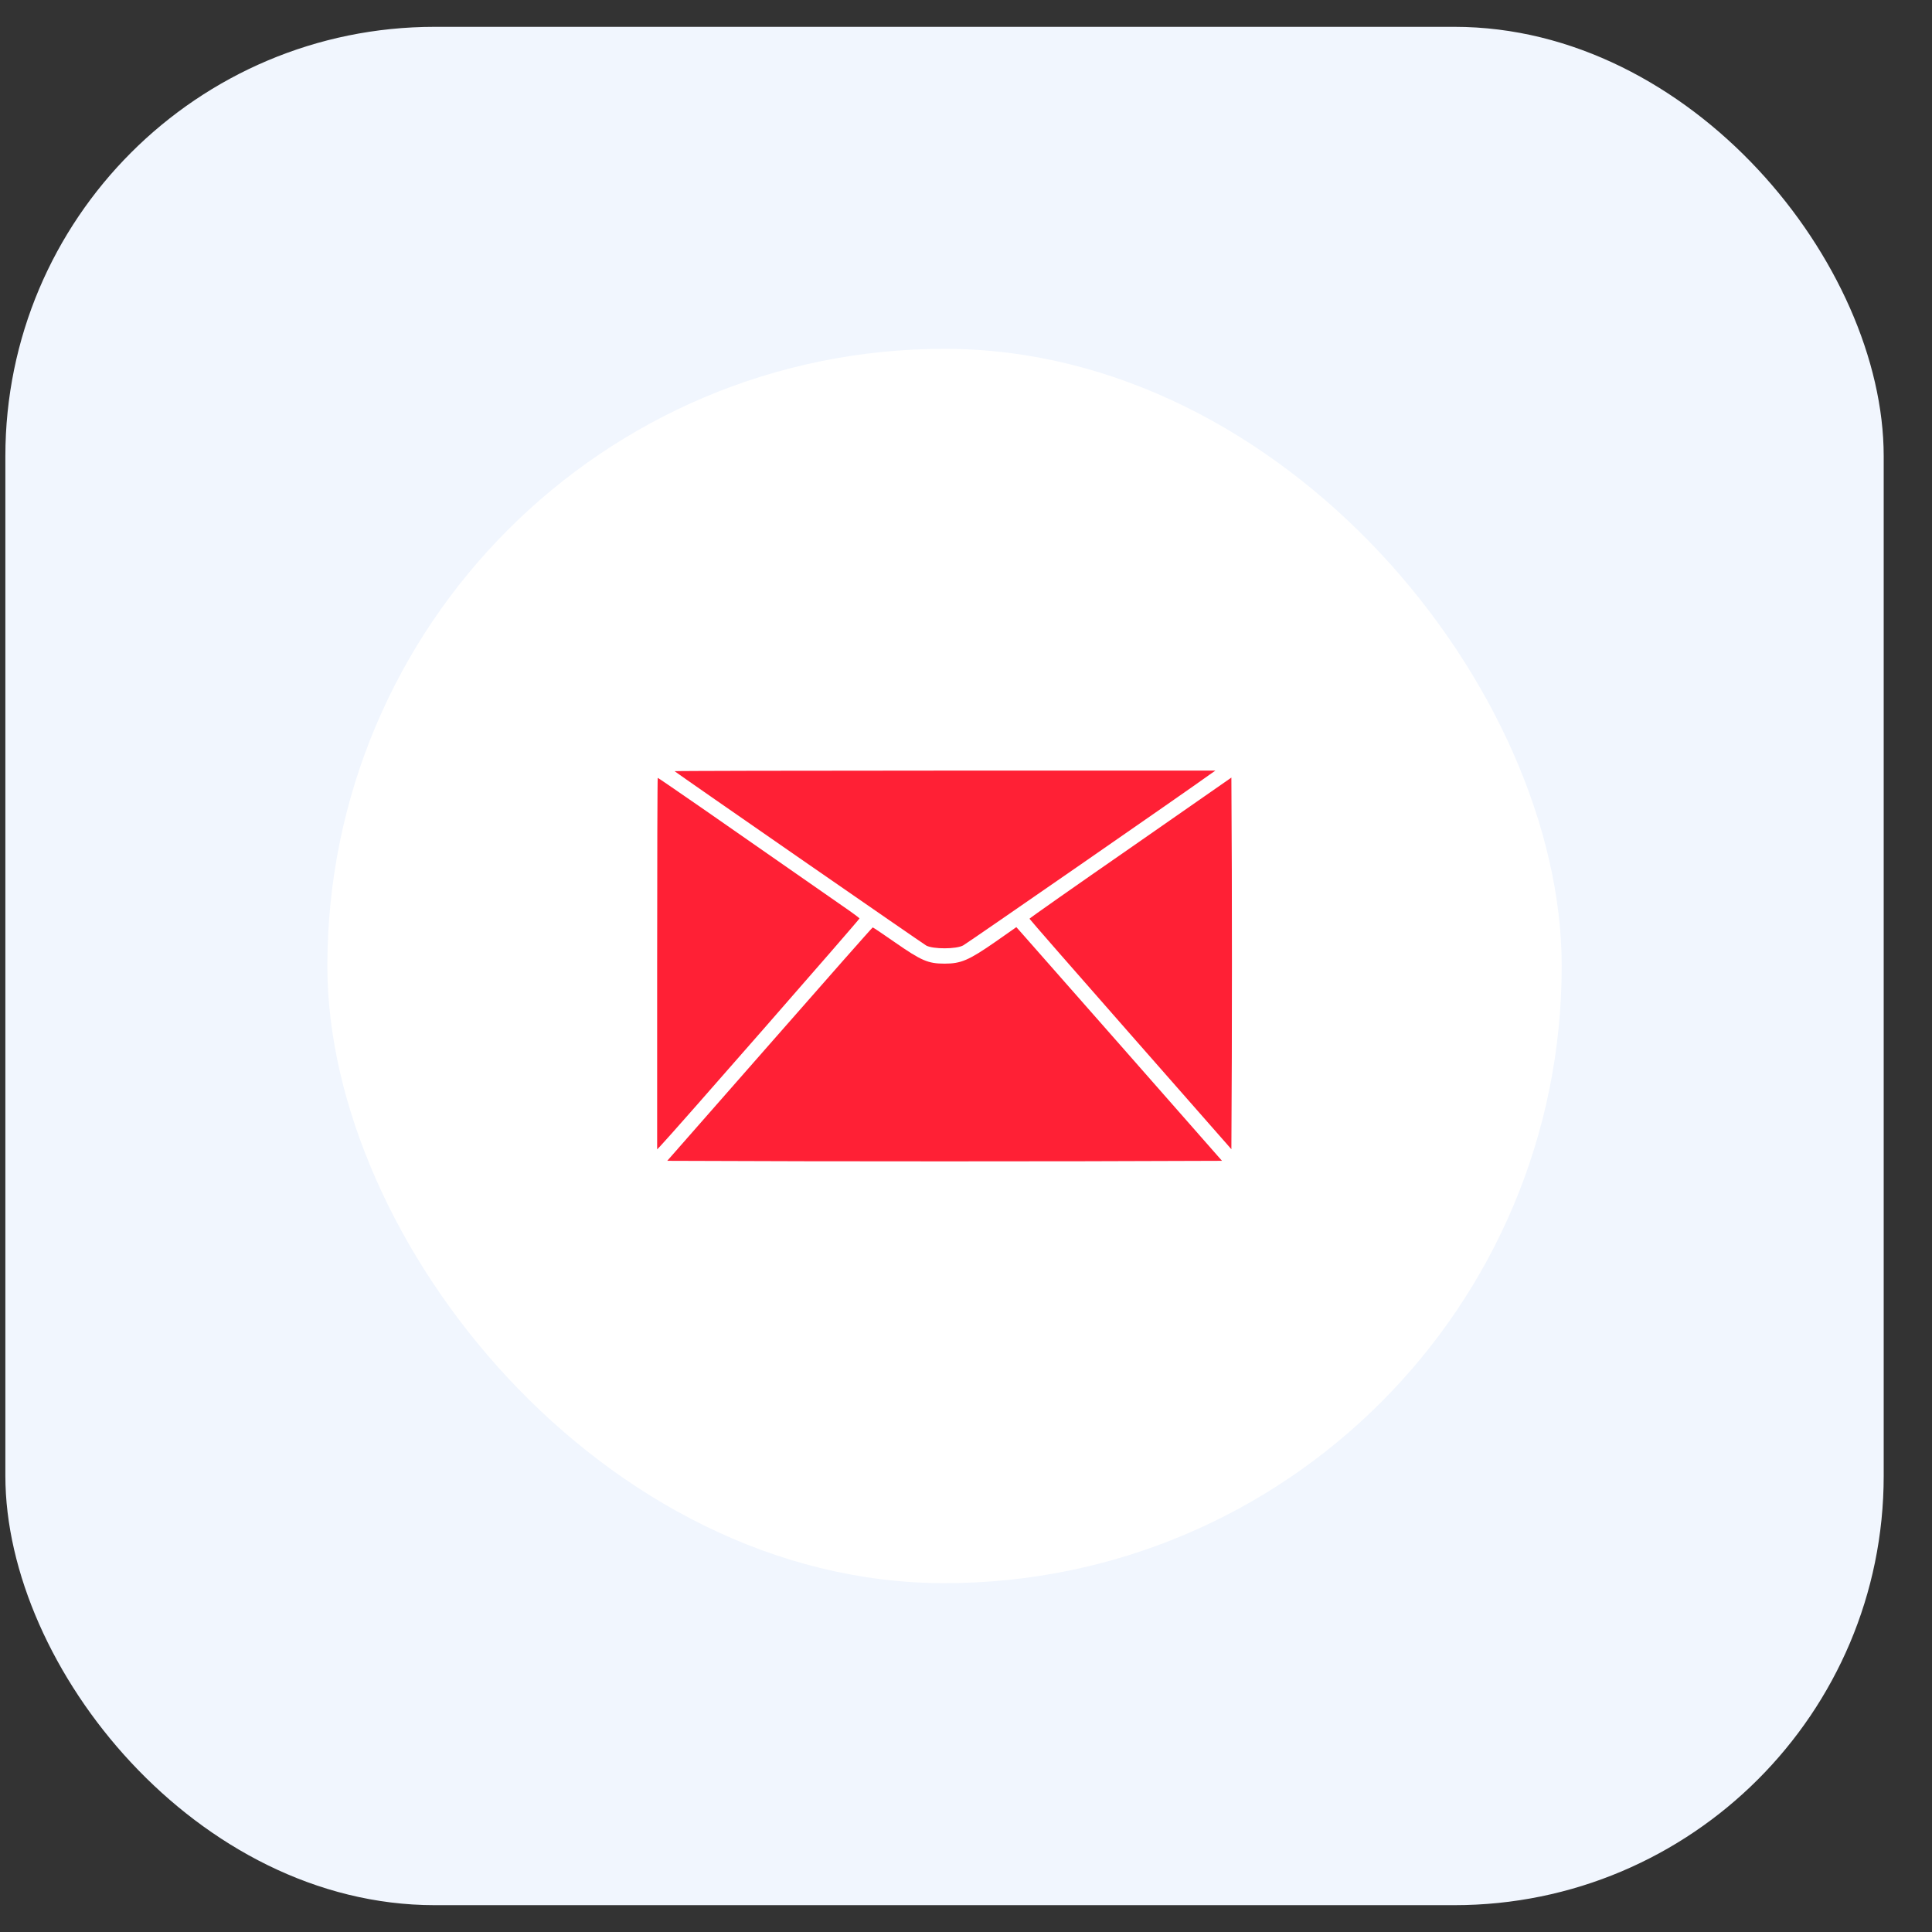 <?xml version="1.0" encoding="UTF-8"?> <svg xmlns="http://www.w3.org/2000/svg" width="36" height="36" viewBox="0 0 36 36" fill="none"><rect x="0" y="0" width="36" height="36" fill="#333333" stroke="none"/><rect x="0.1" y="0.5" width="35" height="35" rx="8" fill="#F1F6FE"></rect><rect x="6.1" y="6.5" width="23" height="23" rx="11.5" fill="white"></rect><path d="M12.57 14.37C12.626 14.418 17.192 17.581 17.259 17.619C17.388 17.688 17.819 17.688 17.948 17.616C18.023 17.576 22.168 14.705 22.54 14.434L22.647 14.359H17.602C14.828 14.359 12.565 14.365 12.57 14.37Z" fill="#FF2035"></path><path d="M12.245 17.954V21.417L12.309 21.35C12.491 21.165 16.021 17.129 16.016 17.113C16.01 17.102 15.863 16.993 15.686 16.872C14.982 16.382 13.93 15.651 13.121 15.086C12.652 14.762 12.264 14.494 12.256 14.494C12.25 14.494 12.245 16.053 12.245 17.954Z" fill="#FF2035"></path><path d="M21.065 15.798C20.029 16.516 19.183 17.11 19.183 17.119C19.183 17.127 20.029 18.096 21.065 19.274L22.945 21.414L22.953 19.681C22.956 18.728 22.956 17.169 22.953 16.219L22.945 14.489L21.065 15.798Z" fill="#FF2035"></path><path d="M14.342 19.456L12.433 21.63L15.017 21.638C16.439 21.641 18.764 21.641 20.186 21.638L22.77 21.63L20.946 19.555C19.942 18.414 19.08 17.434 19.029 17.378L18.938 17.276L18.544 17.552C18.049 17.895 17.907 17.956 17.601 17.956C17.293 17.956 17.17 17.902 16.677 17.56C16.458 17.407 16.27 17.281 16.262 17.281C16.254 17.281 15.389 18.261 14.342 19.456Z" fill="#FF2035"></path></svg> 
